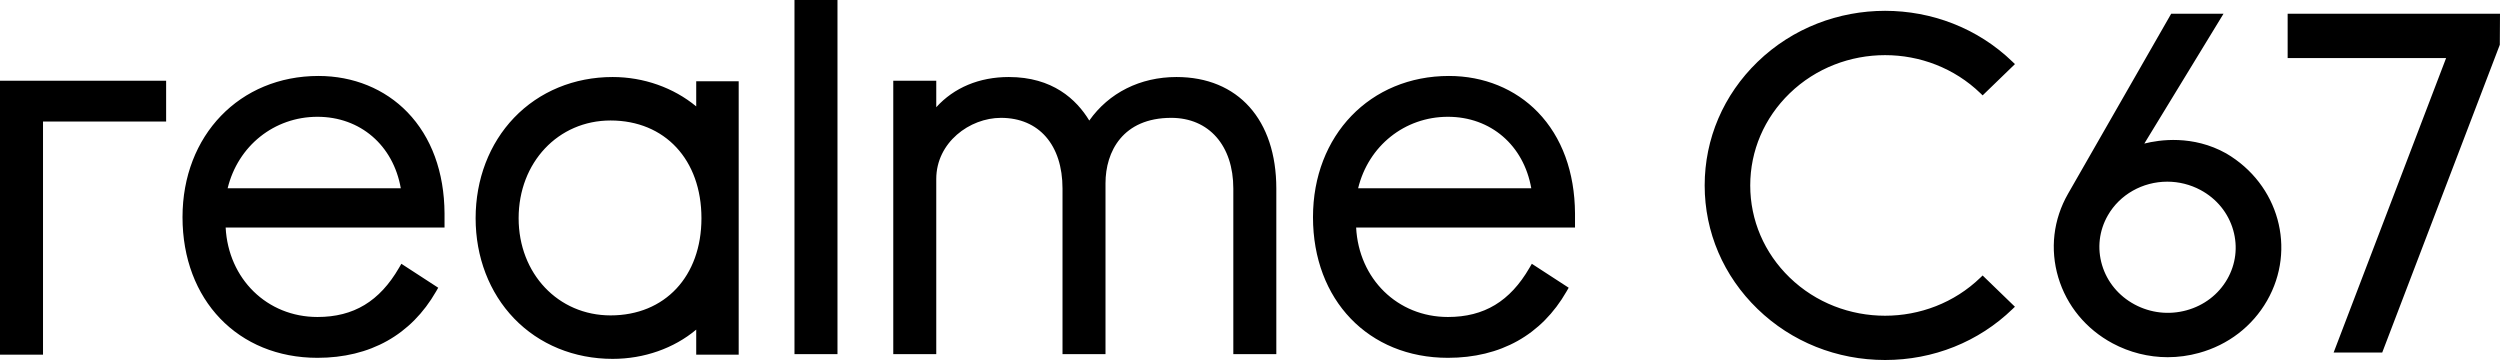 <?xml version="1.0" encoding="UTF-8"?>
<svg width="250px" height="36px" viewBox="0 0 250 36" version="1.1" xmlns="http://www.w3.org/2000/svg" xmlns:xlink="http://www.w3.org/1999/xlink">
    <title>realme C67</title>
    <g id="Zoe" stroke="none" stroke-width="1" fill="none" fill-rule="evenodd">
        <g id="Zoe-PrductPage_H5_360" transform="translate(-55, -70)" fill="#000000">
            <g id="txt" transform="translate(55, 70)">
                <path d="M117.649,7.702 C114.022,7.702 110.886,9.279 108.928,12.056 C107.644,9.937 105.252,7.702 100.881,7.702 C97.928,7.702 95.399,8.764 93.626,10.722 L93.626,8.073 L89.327,8.073 L89.327,35.411 L93.626,35.411 L93.626,17.901 C93.626,14.242 96.972,11.785 100.095,11.785 C103.892,11.785 106.251,14.494 106.251,18.855 L106.251,35.411 L110.55,35.411 L110.55,18.325 C110.55,15.163 112.278,11.785 117.125,11.785 C120.895,11.785 123.332,14.56 123.332,18.855 L123.332,35.411 L127.632,35.411 L127.632,18.855 C127.632,11.976 123.806,7.702 117.649,7.702 M22.764,18.827 C23.796,14.59 27.417,11.679 31.746,11.679 C36.031,11.679 39.323,14.53 40.08,18.827 L22.764,18.827 Z M31.85,7.596 C23.971,7.596 18.251,13.534 18.251,21.716 C18.251,29.997 23.8,35.782 31.746,35.782 C37.01,35.782 41.113,33.488 43.607,29.147 L43.822,28.773 L40.137,26.378 L39.901,26.784 C37.956,30.137 35.365,31.699 31.746,31.699 C26.705,31.699 22.83,27.884 22.565,22.75 L44.453,22.75 L44.453,21.341 C44.428,17.207 43.145,13.708 40.743,11.222 C38.484,8.885 35.326,7.596 31.85,7.596 L31.85,7.596 Z M0,35.464 L4.301,35.464 L4.301,12.155 L16.613,12.155 L16.613,8.074 L0,8.074 L0,35.464 Z M135.812,18.827 C136.844,14.59 140.465,11.679 144.792,11.679 C149.078,11.679 152.371,14.53 153.128,18.827 L135.812,18.827 Z M144.898,7.596 C137.017,7.596 131.299,13.534 131.299,21.716 C131.299,29.997 136.848,35.782 144.792,35.782 C150.058,35.782 154.16,33.488 156.653,29.147 L156.869,28.773 L153.183,26.378 L152.947,26.784 C151.004,30.137 148.413,31.699 144.792,31.699 C139.751,31.699 135.878,27.884 135.613,22.75 L157.501,22.75 L157.501,21.341 C157.475,17.207 156.191,13.708 153.791,11.222 C151.532,8.885 148.373,7.596 144.898,7.596 L144.898,7.596 Z M79.448,35.411 L83.748,35.411 L83.748,0 L79.448,0 L79.448,35.411 Z M61.056,31.54 C55.816,31.54 51.863,27.362 51.863,21.821 C51.863,16.25 55.816,12.049 61.056,12.049 C66.493,12.049 70.145,15.976 70.145,21.821 C70.145,27.634 66.493,31.54 61.056,31.54 L61.056,31.54 Z M69.622,10.641 C67.353,8.763 64.364,7.702 61.266,7.702 C57.422,7.702 53.922,9.148 51.408,11.773 C48.928,14.364 47.562,17.933 47.562,21.821 C47.562,25.707 48.929,29.266 51.409,31.844 C53.918,34.452 57.418,35.887 61.266,35.887 C64.406,35.887 67.394,34.831 69.622,32.962 L69.622,35.464 L73.869,35.464 L73.869,8.126 L69.622,8.126 L69.622,10.641 Z M198.051,9.332 L198.263,9.538 L201.494,6.411 L201.262,6.186 C194.231,-0.619 182.787,-0.618 175.757,6.186 C172.346,9.486 170.467,13.874 170.467,18.542 C170.467,23.211 172.346,27.599 175.757,30.898 C179.156,34.189 183.686,36 188.509,36 C193.331,36 197.86,34.189 201.259,30.898 L201.492,30.674 L198.262,27.548 L198.05,27.754 C192.789,32.845 184.23,32.847 178.968,27.756 C176.425,25.295 175.023,22.024 175.023,18.544 C175.023,15.066 176.425,11.796 178.968,9.332 C184.231,4.242 192.789,4.242 198.051,9.332 M222.727,27.912 C221.851,29.441 220.407,30.547 218.658,31.029 C216.905,31.511 215.06,31.305 213.462,30.448 C211.868,29.593 210.711,28.194 210.206,26.507 C209.705,24.827 209.91,23.06 210.785,21.536 C211.975,19.458 214.254,18.167 216.732,18.167 C217.886,18.167 219.032,18.454 220.049,18.999 C221.671,19.869 222.835,21.3 223.325,23.029 C223.794,24.684 223.582,26.418 222.727,27.912 M222.623,15.343 C219.286,13.472 215.922,13.978 214.432,14.357 L222.35,1.376 L217.117,1.376 L206.803,19.376 C205.331,21.946 204.985,24.918 205.829,27.746 C206.673,30.569 208.601,32.908 211.259,34.333 C212.953,35.241 214.858,35.72 216.77,35.72 C217.818,35.72 218.869,35.578 219.894,35.295 C222.813,34.494 225.23,32.638 226.703,30.071 C229.67,24.896 227.882,18.427 222.623,15.343 M228.765,1.376 L228.765,5.808 L244.61,5.808 L233.365,35.25 L238.224,35.25 L249.981,4.476 L250,1.376 L228.765,1.376 Z" id="realme-C67"></path>
            </g>
        </g>
    </g>
</svg>